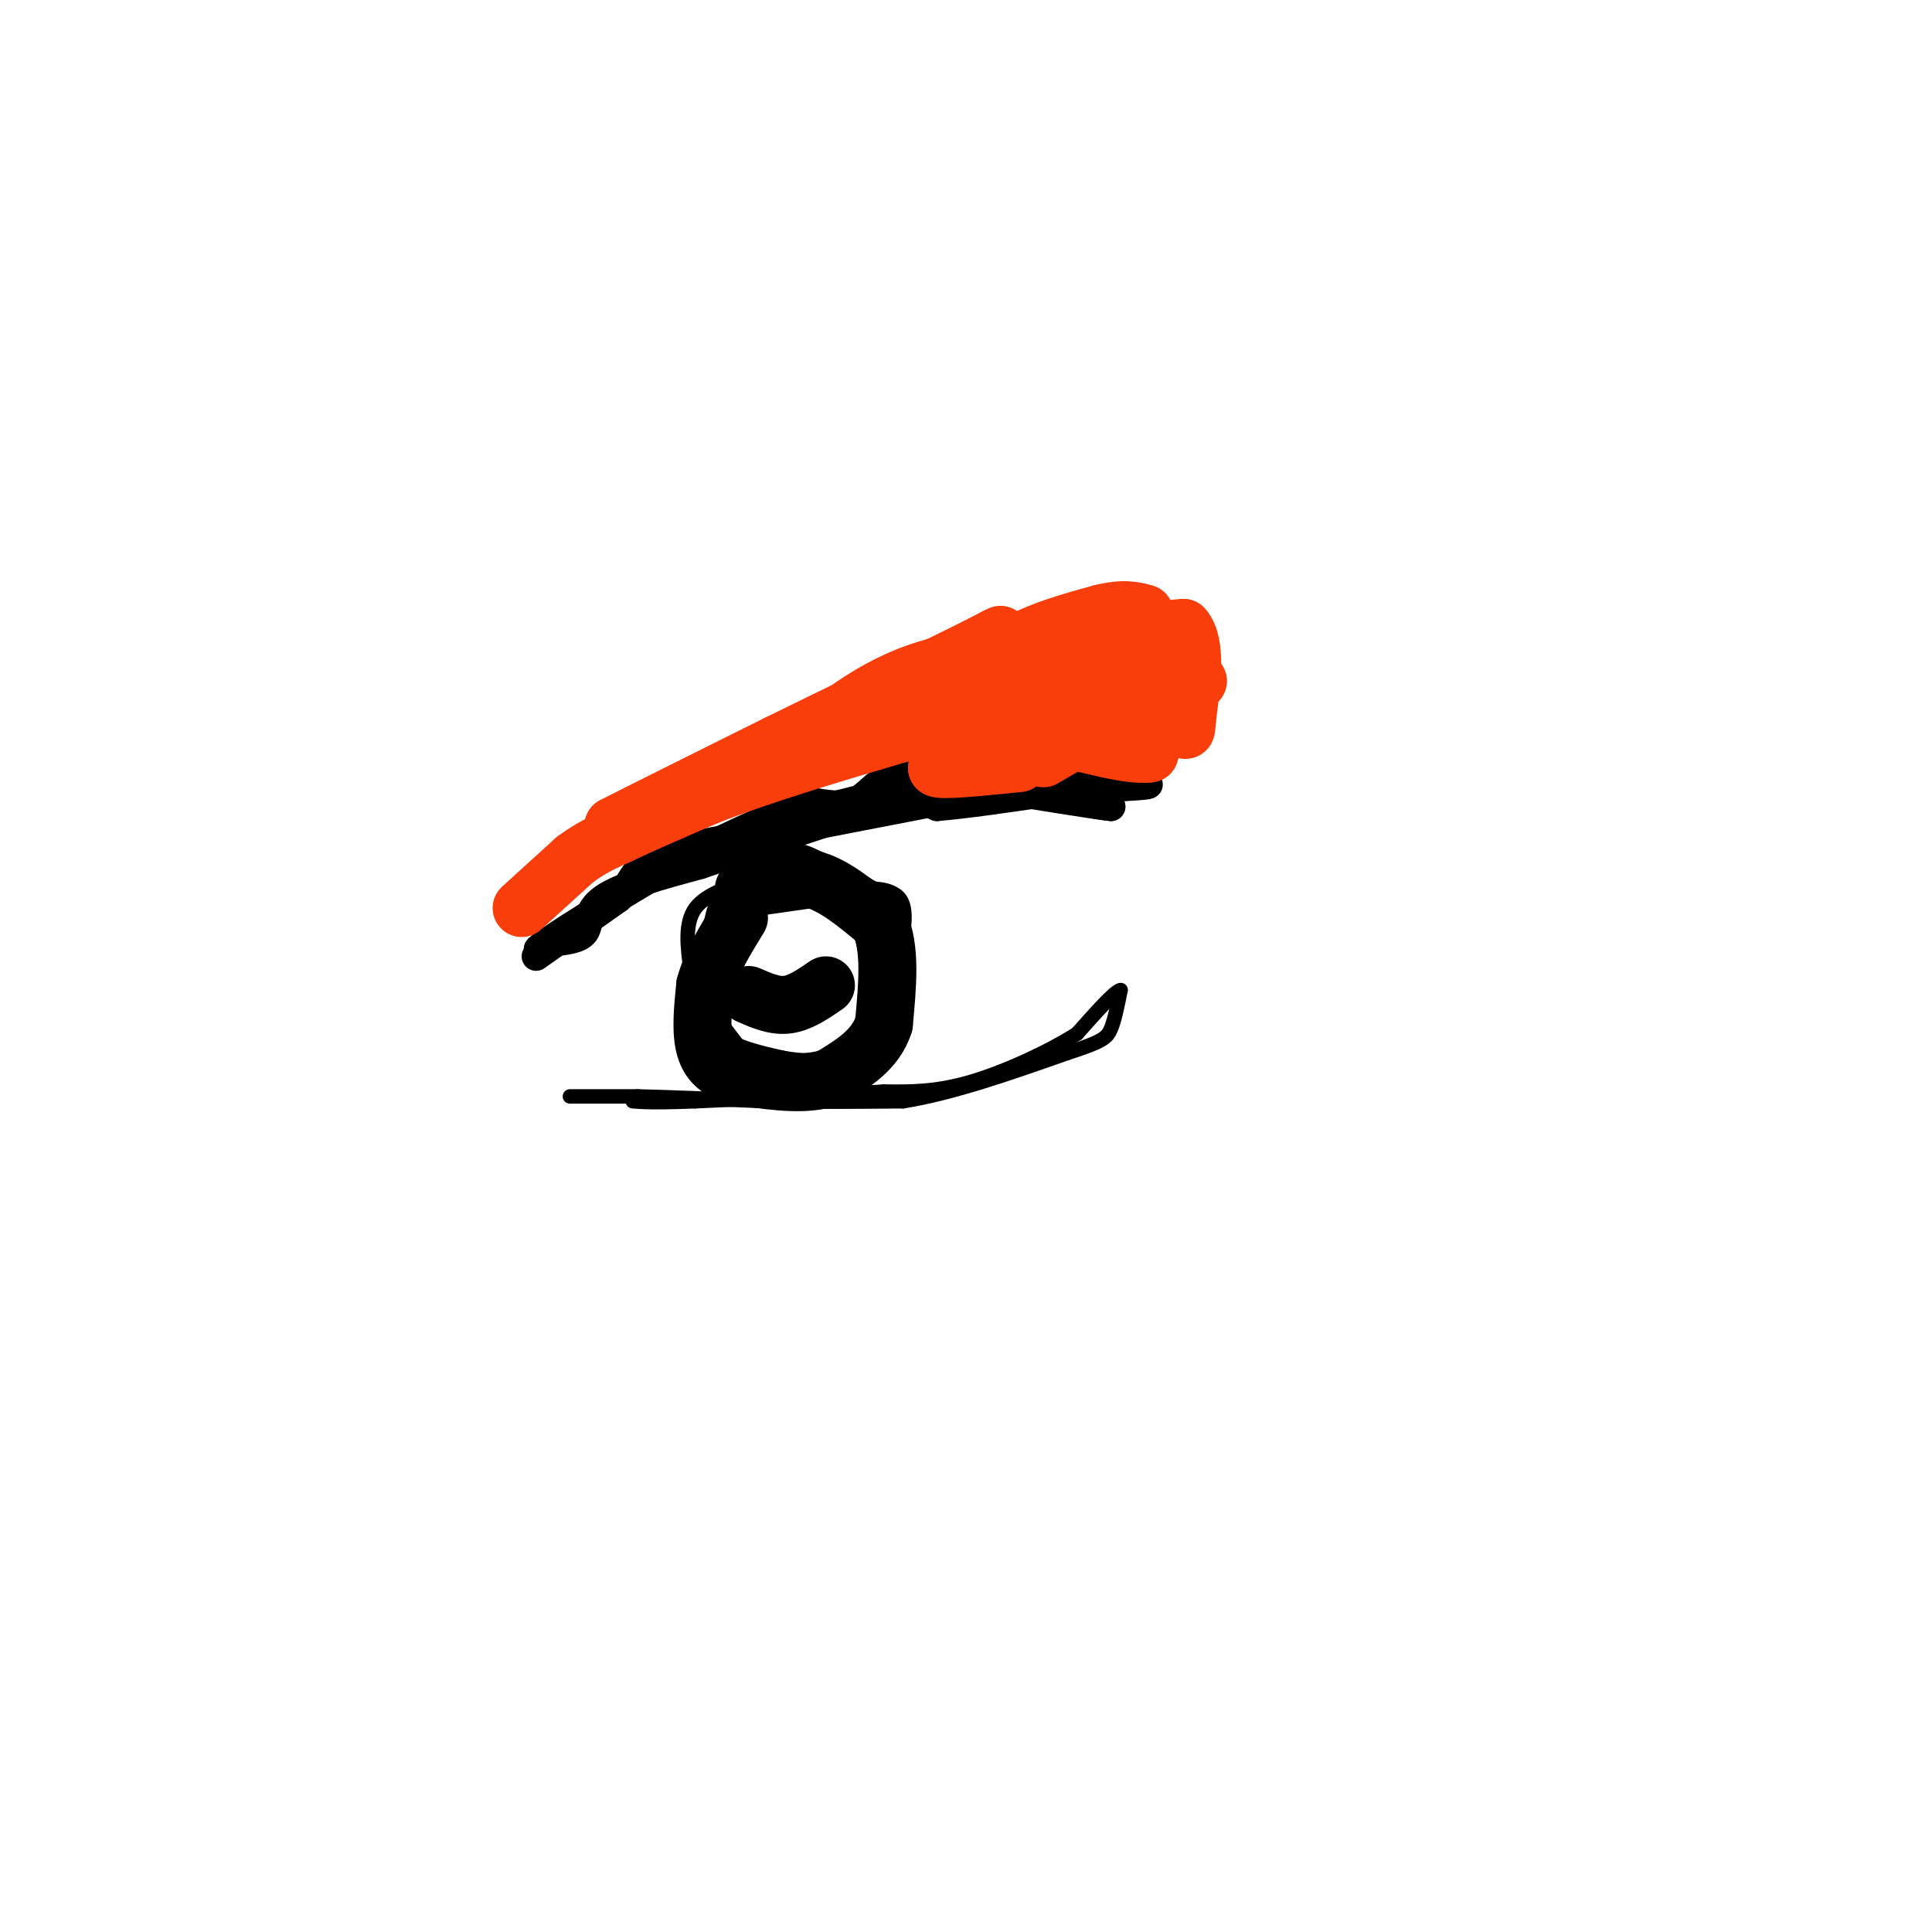 <svg viewBox='0 0 400 400' version='1.1' xmlns='http://www.w3.org/2000/svg' xmlns:xlink='http://www.w3.org/1999/xlink'><g fill='none' stroke='#000000' stroke-width='6' stroke-linecap='round' stroke-linejoin='round'><path d='M111,198c0.000,0.000 17.000,-12.000 17,-12'/><path d='M128,186c3.267,-3.600 2.933,-6.600 9,-9c6.067,-2.400 18.533,-4.200 31,-6'/><path d='M168,171c10.333,-2.000 20.667,-4.000 31,-6'/><path d='M199,165c10.500,-1.333 21.250,-1.667 32,-2'/><path d='M231,163c7.111,-0.444 8.889,-0.556 4,-1c-4.889,-0.444 -16.444,-1.222 -28,-2'/><path d='M207,160c-10.500,0.833 -22.750,3.917 -35,7'/><path d='M172,167c-8.667,2.500 -12.833,5.250 -17,8'/><path d='M155,175c2.556,-0.533 17.444,-5.867 26,-8c8.556,-2.133 10.778,-1.067 13,0'/><path d='M194,167c6.000,-0.500 14.500,-1.750 23,-3'/><path d='M217,164c6.000,-0.667 9.500,-0.833 13,-1'/><path d='M230,162c-13.000,-0.417 -26.000,-0.833 -26,0c0.000,0.833 13.000,2.917 26,5'/><path d='M230,167c-1.000,0.000 -16.500,-2.500 -32,-5'/><path d='M198,162c-7.810,-1.298 -11.333,-2.042 -14,-1c-2.667,1.042 -4.476,3.869 -7,5c-2.524,1.131 -5.762,0.565 -9,0'/><path d='M168,166c-5.000,1.500 -13.000,5.250 -21,9'/><path d='M147,175c-7.000,3.500 -14.000,7.750 -21,12'/><path d='M126,187c-6.511,3.911 -12.289,7.689 -14,9c-1.711,1.311 0.644,0.156 3,-1'/><path d='M115,195c1.821,-0.274 4.875,-0.458 6,-2c1.125,-1.542 0.321,-4.440 4,-7c3.679,-2.560 11.839,-4.780 20,-7'/><path d='M145,179c9.333,-3.167 22.667,-7.583 36,-12'/><path d='M181,167c6.000,-2.000 3.000,-1.000 0,0'/></g>
<g fill='none' stroke='#000000' stroke-width='3' stroke-linecap='round' stroke-linejoin='round'><path d='M118,227c0.000,0.000 14.000,0.000 14,0'/><path d='M132,227c6.833,0.167 16.917,0.583 27,1'/><path d='M159,228c9.167,0.167 18.583,0.083 28,0'/><path d='M187,228c10.333,-1.667 22.167,-5.833 34,-10'/><path d='M221,218c7.200,-2.311 8.200,-3.089 9,-5c0.800,-1.911 1.400,-4.956 2,-8'/><path d='M232,205c-1.167,0.167 -5.083,4.583 -9,9'/><path d='M223,214c-5.489,3.533 -14.711,7.867 -22,10c-7.289,2.133 -12.644,2.067 -18,2'/><path d='M183,226c-9.500,0.667 -24.250,1.333 -39,2'/><path d='M144,228c-8.667,0.333 -10.833,0.167 -13,0'/><path d='M153,184c-1.917,0.417 -3.833,0.833 -5,4c-1.167,3.167 -1.583,9.083 -2,15'/><path d='M146,203c0.167,4.333 1.583,7.667 3,11'/><path d='M149,214c2.667,2.667 7.833,3.833 13,5'/><path d='M162,219c5.444,1.000 12.556,1.000 16,0c3.444,-1.000 3.222,-3.000 3,-5'/><path d='M181,214c1.893,-5.060 5.125,-15.208 6,-21c0.875,-5.792 -0.607,-7.226 -2,-8c-1.393,-0.774 -2.696,-0.887 -4,-1'/><path d='M181,184c-3.214,-1.679 -9.250,-5.375 -13,-7c-3.750,-1.625 -5.214,-1.179 -7,0c-1.786,1.179 -3.893,3.089 -6,5'/><path d='M155,182c-3.333,1.533 -8.667,2.867 -11,6c-2.333,3.133 -1.667,8.067 -1,13'/><path d='M143,201c1.667,5.000 6.333,11.000 11,17'/><path d='M154,218c2.988,3.500 4.958,3.750 9,4c4.042,0.250 10.155,0.500 13,0c2.845,-0.500 2.423,-1.750 2,-3'/><path d='M178,219c0.333,-0.500 0.167,-0.250 0,0'/></g>
<g fill='none' stroke='#000000' stroke-width='12' stroke-linecap='round' stroke-linejoin='round'><path d='M154,184c0.000,0.000 14.000,-2.000 14,-2'/><path d='M168,182c4.667,1.167 9.333,5.083 14,9'/><path d='M182,191c2.500,5.000 1.750,13.000 1,21'/><path d='M183,212c-1.667,5.333 -6.333,8.167 -11,11'/><path d='M172,223c-4.833,1.833 -11.417,0.917 -18,0'/><path d='M154,223c-4.578,-0.756 -7.022,-2.644 -8,-6c-0.978,-3.356 -0.489,-8.178 0,-13'/><path d='M146,204c1.167,-4.500 4.083,-9.250 7,-14'/><path d='M155,206c2.667,1.167 5.333,2.333 8,2c2.667,-0.333 5.333,-2.167 8,-4'/></g>
<g fill='none' stroke='#F93D0B' stroke-width='12' stroke-linecap='round' stroke-linejoin='round'><path d='M108,188c0.000,0.000 11.000,-10.000 11,-10'/><path d='M119,178c3.333,-2.500 6.167,-3.750 9,-5'/><path d='M128,173c4.500,-2.167 11.250,-5.083 18,-8'/><path d='M146,165c5.833,-2.333 11.417,-4.167 17,-6'/><path d='M163,159c6.667,-2.167 14.833,-4.583 23,-7'/><path d='M186,152c6.000,-1.500 9.500,-1.750 13,-2'/><path d='M199,150c4.667,-0.833 9.833,-1.917 15,-3'/><path d='M214,147c2.500,-0.500 1.250,-0.250 0,0'/><path d='M220,147c0.000,0.000 18.000,-2.000 18,-2'/><path d='M238,145c3.000,1.500 1.500,6.250 0,11'/><path d='M238,156c-4.533,0.733 -15.867,-2.933 -22,-4c-6.133,-1.067 -7.067,0.467 -8,2'/><path d='M208,154c-3.667,1.167 -8.833,3.083 -14,5'/><path d='M194,159c0.500,0.667 8.750,-0.167 17,-1'/><path d='M216,157c0.000,0.000 19.000,-11.000 19,-11'/><path d='M235,146c5.333,-2.667 9.167,-3.833 13,-5'/><path d='M248,141c-5.833,1.167 -26.917,6.583 -48,12'/><path d='M200,153c-8.333,2.167 -5.167,1.583 -2,1'/><path d='M194,155c0.000,0.000 29.000,-9.000 29,-9'/><path d='M223,146c8.244,-2.556 14.356,-4.444 17,-4c2.644,0.444 1.822,3.222 1,6'/><path d='M241,148c-0.500,1.833 -2.250,3.417 -4,5'/><path d='M230,144c-7.750,-1.500 -15.500,-3.000 -21,-3c-5.500,0.000 -8.750,1.500 -12,3'/><path d='M197,144c-4.000,1.978 -8.000,5.422 -6,4c2.000,-1.422 10.000,-7.711 18,-14'/><path d='M209,134c6.167,-3.500 12.583,-5.250 19,-7'/><path d='M228,127c4.667,-1.167 6.833,-0.583 9,0'/><path d='M237,128c0.911,2.956 1.822,5.911 2,8c0.178,2.089 -0.378,3.311 -3,5c-2.622,1.689 -7.311,3.844 -12,6'/><path d='M224,147c1.607,-0.036 11.625,-3.125 16,-6c4.375,-2.875 3.107,-5.536 0,-7c-3.107,-1.464 -8.054,-1.732 -13,-2'/><path d='M227,132c0.833,-0.667 9.417,-1.333 18,-2'/><path d='M245,130c3.012,3.286 1.542,12.500 1,17c-0.542,4.500 -0.155,4.286 -1,4c-0.845,-0.286 -2.923,-0.643 -5,-1'/><path d='M240,150c-1.321,-2.798 -2.125,-9.292 -1,-12c1.125,-2.708 4.179,-1.631 -3,-1c-7.179,0.631 -24.589,0.815 -42,1'/><path d='M194,138c-11.833,3.000 -20.417,10.000 -29,17'/><path d='M165,155c-8.667,4.333 -15.833,6.667 -23,9'/><path d='M142,164c-5.167,2.167 -6.583,3.083 -8,4'/><path d='M134,168c-2.500,1.167 -4.750,2.083 -7,3'/><path d='M127,171c4.500,-2.333 19.250,-9.667 34,-17'/><path d='M161,154c11.167,-5.500 22.083,-10.750 33,-16'/><path d='M194,138c7.500,-3.667 9.750,-4.833 12,-6'/><path d='M206,132c2.000,-1.000 1.000,-0.500 0,0'/></g>
</svg>